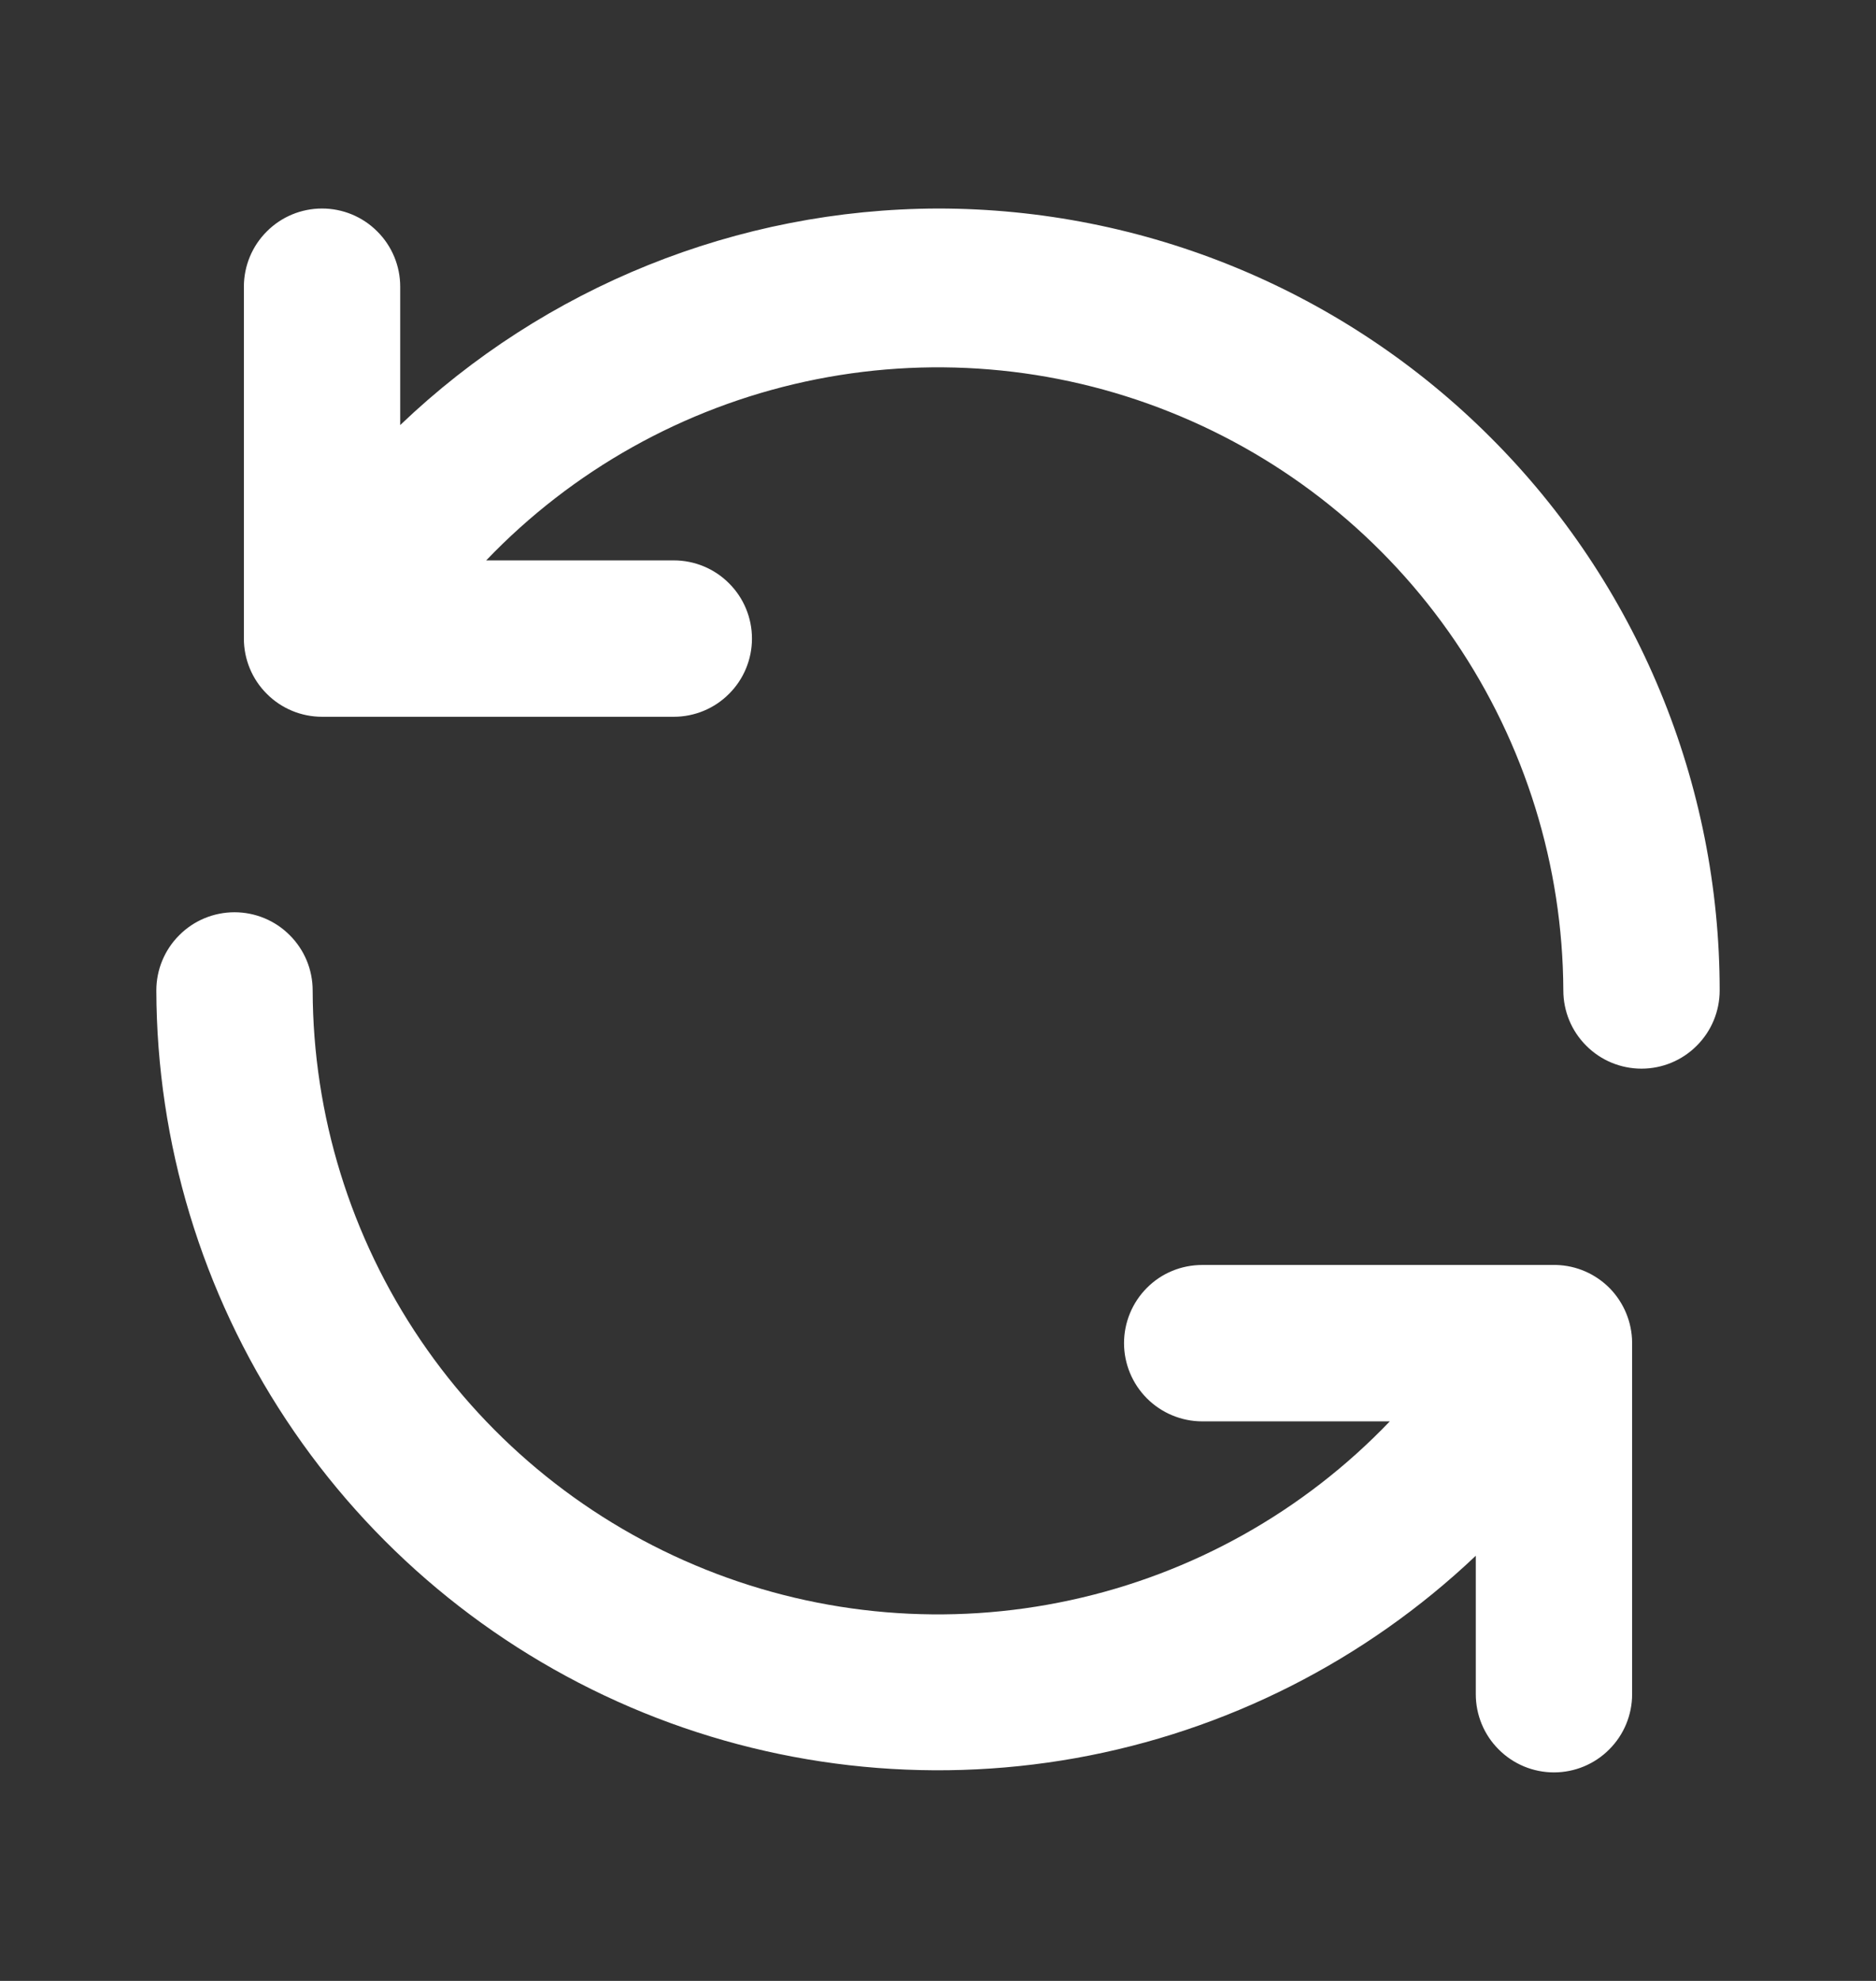 <svg width="18" height="19" viewBox="0 0 18 19" fill="none" xmlns="http://www.w3.org/2000/svg">
<rect x="0" y="0" width="18" height="19" fill="#333333" stroke="none"/>
<path d="M14.932 12.133H11.535C11.336 12.133 11.145 12.211 11.005 12.352C10.864 12.493 10.785 12.684 10.785 12.883C10.785 13.081 10.864 13.272 11.005 13.413C11.145 13.553 11.336 13.633 11.535 13.633H13.335C12.508 14.497 11.441 15.095 10.271 15.348C9.102 15.602 7.883 15.5 6.772 15.055C5.661 14.611 4.708 13.845 4.036 12.855C3.364 11.865 3.003 10.697 3 9.5C3 9.301 2.921 9.11 2.78 8.97C2.64 8.829 2.449 8.75 2.25 8.75C2.051 8.75 1.86 8.829 1.72 8.97C1.579 9.11 1.5 9.301 1.5 9.5C1.504 10.965 1.937 12.396 2.745 13.617C3.553 14.839 4.701 15.797 6.047 16.374C7.393 16.951 8.879 17.12 10.321 16.863C11.762 16.605 13.097 15.93 14.16 14.922V16.25C14.16 16.449 14.239 16.64 14.38 16.78C14.52 16.921 14.711 17 14.91 17C15.109 17 15.3 16.921 15.44 16.78C15.581 16.64 15.66 16.449 15.66 16.25V12.875C15.658 12.681 15.581 12.496 15.446 12.357C15.31 12.219 15.126 12.138 14.932 12.133ZM9 2C7.077 2.005 5.23 2.749 3.84 4.077V2.75C3.84 2.551 3.761 2.36 3.62 2.22C3.48 2.079 3.289 2 3.09 2C2.891 2 2.7 2.079 2.56 2.22C2.419 2.36 2.34 2.551 2.34 2.75V6.125C2.34 6.324 2.419 6.515 2.56 6.655C2.7 6.796 2.891 6.875 3.09 6.875H6.465C6.664 6.875 6.855 6.796 6.995 6.655C7.136 6.515 7.215 6.324 7.215 6.125C7.215 5.926 7.136 5.735 6.995 5.595C6.855 5.454 6.664 5.375 6.465 5.375H4.665C5.492 4.511 6.558 3.914 7.727 3.66C8.896 3.406 10.113 3.507 11.224 3.951C12.335 4.394 13.288 5.159 13.961 6.148C14.633 7.137 14.995 8.304 15 9.5C15 9.699 15.079 9.89 15.22 10.03C15.36 10.171 15.551 10.25 15.75 10.25C15.949 10.25 16.14 10.171 16.28 10.03C16.421 9.89 16.5 9.699 16.5 9.5C16.5 8.515 16.306 7.54 15.929 6.63C15.552 5.72 15 4.893 14.303 4.197C13.607 3.5 12.78 2.948 11.87 2.571C10.96 2.194 9.985 2 9 2V2Z" fill="white"/>
</svg>
